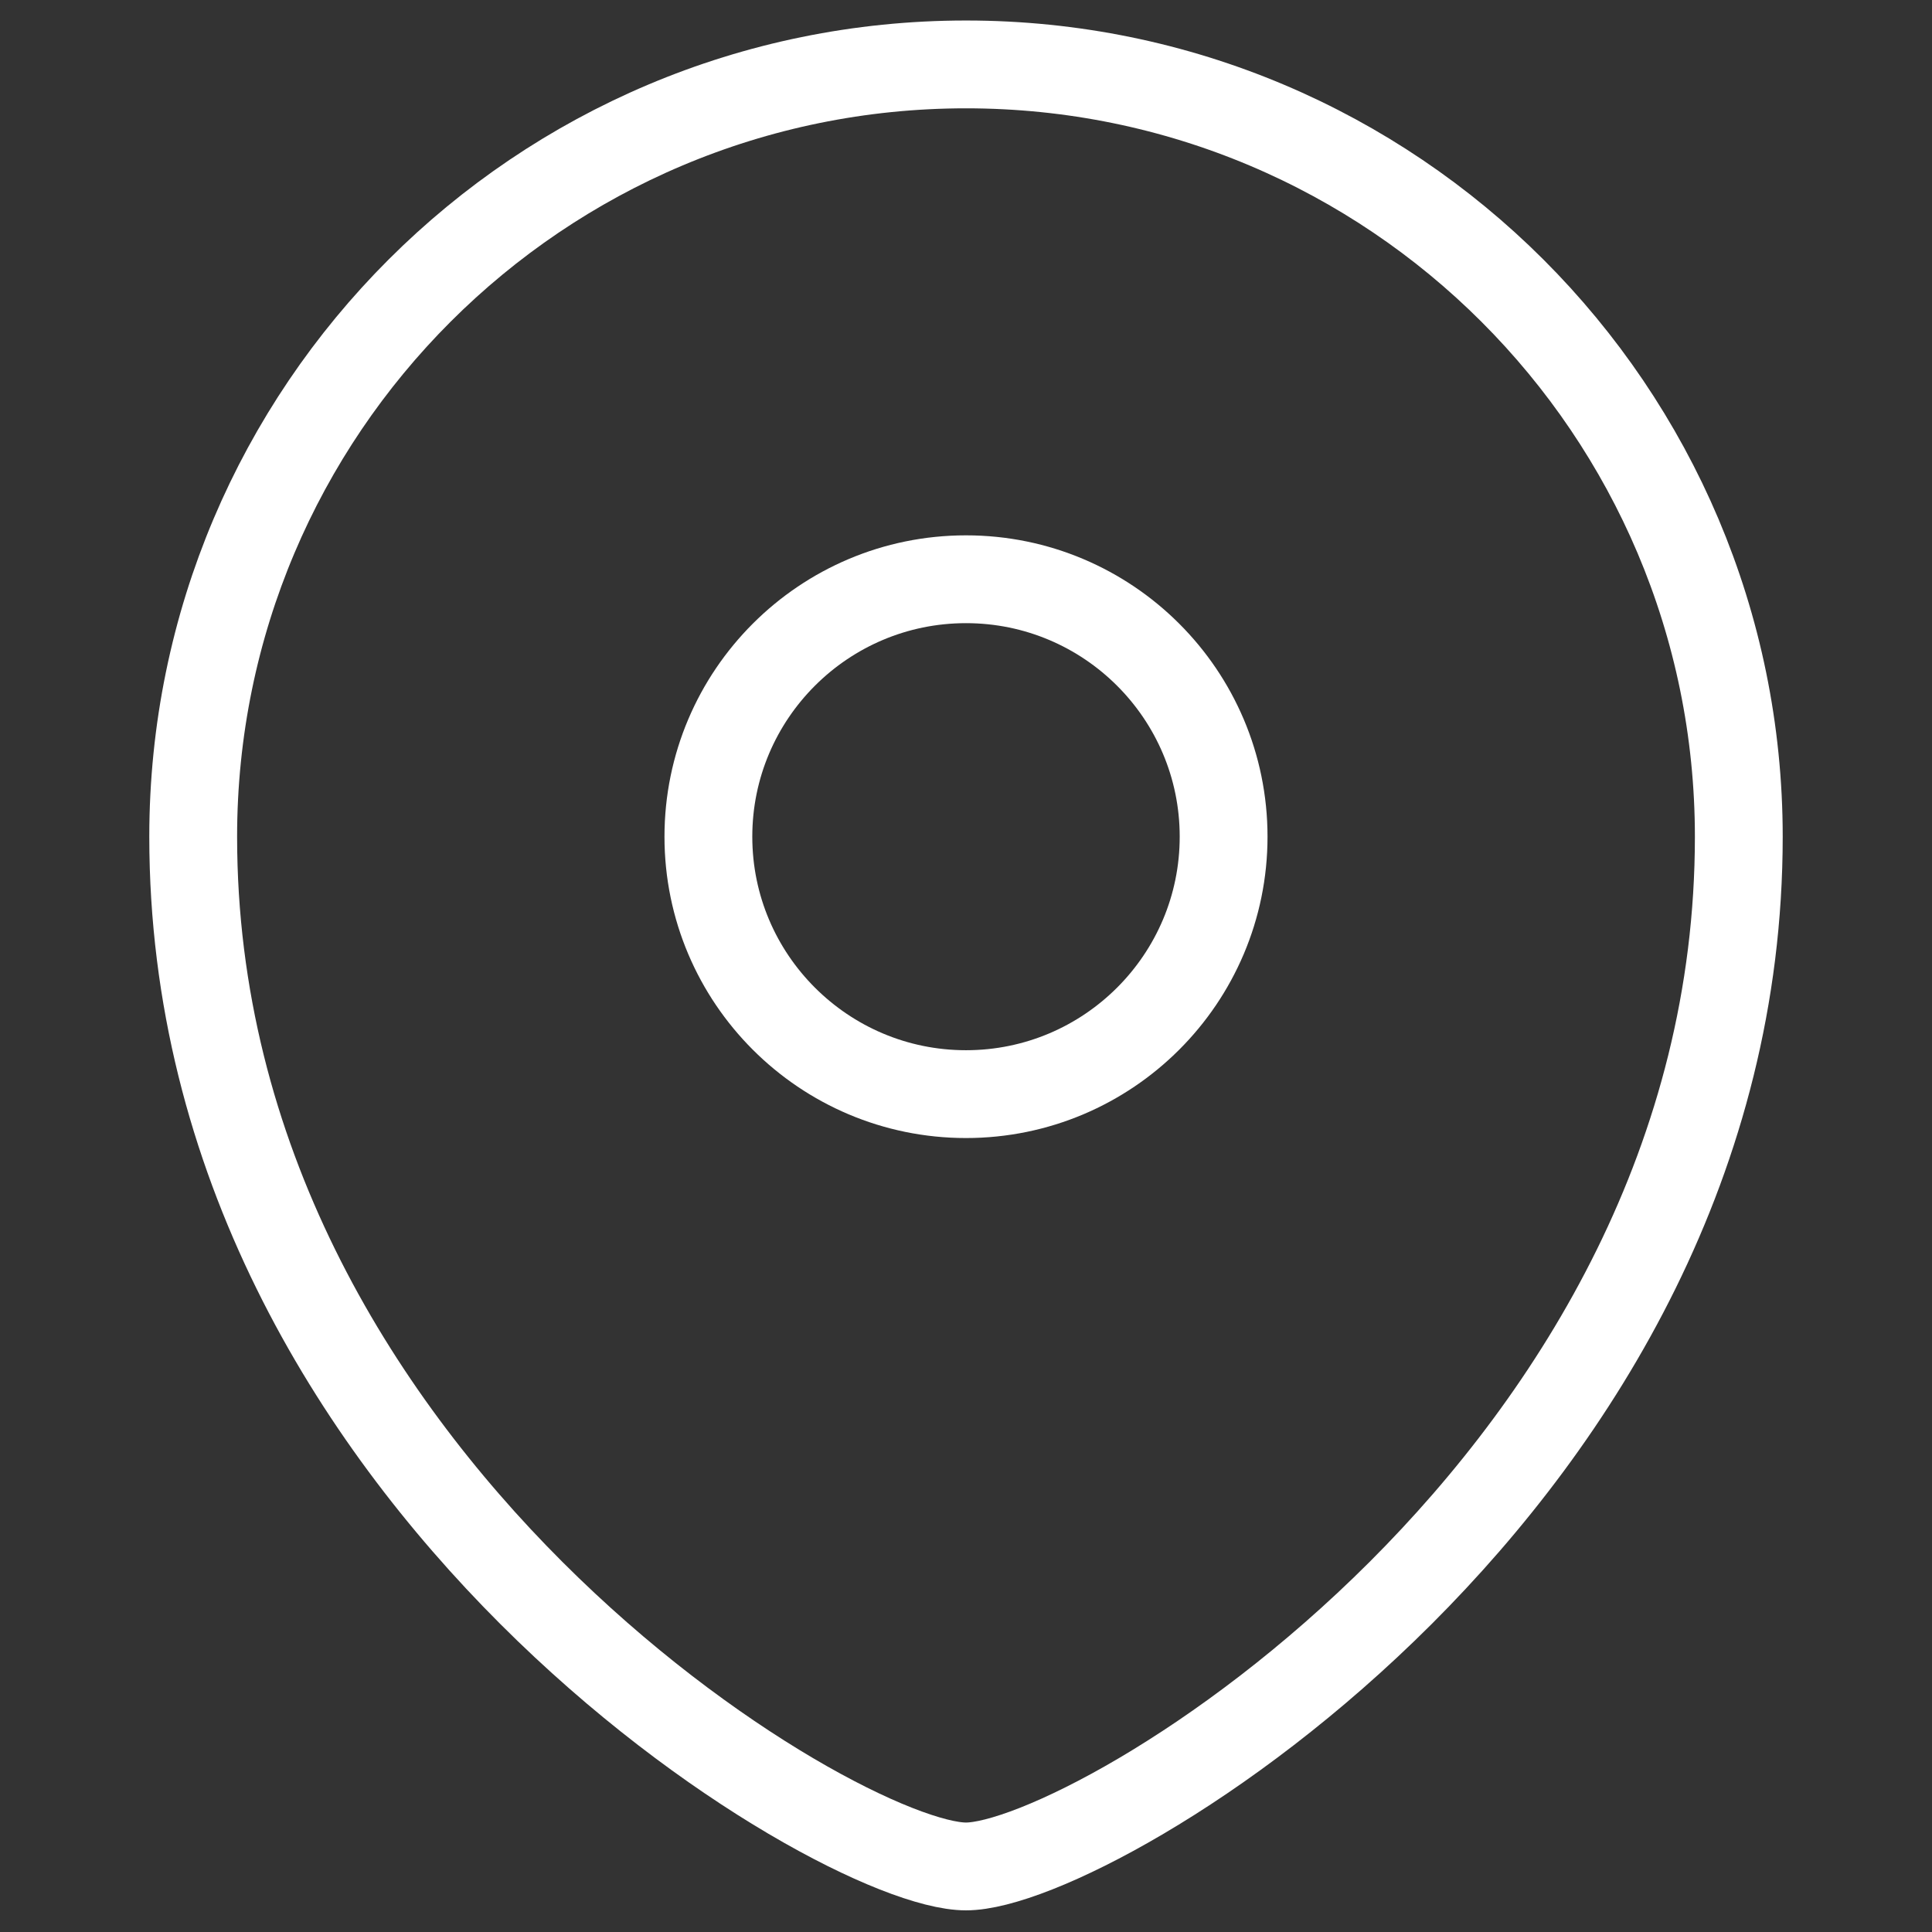 <svg width="44" height="44" viewBox="0 0 44 44" fill="none" xmlns="http://www.w3.org/2000/svg">
<rect x="0" y="0" width="44" height="44" fill="#333333" stroke="none"/>
<path fill-rule="evenodd" clip-rule="evenodd" d="M22 24.918C25.238 24.918 27.867 22.291 27.867 19.055C27.867 15.819 25.238 13.192 22 13.192C18.762 13.192 16.133 15.819 16.133 19.055C16.133 22.291 18.762 24.918 22 24.918Z" stroke="white" stroke-width="2" stroke-linecap="square"/>
<path fill-rule="evenodd" clip-rule="evenodd" d="M39.6 19.055C39.6 33.712 24.933 42.507 22 42.507C19.067 42.507 4.4 33.712 4.4 19.055C4.4 9.343 12.282 1.467 22 1.467C31.718 1.467 39.6 9.343 39.6 19.055Z" stroke="white" stroke-width="2" stroke-linecap="square"/>
</svg>
